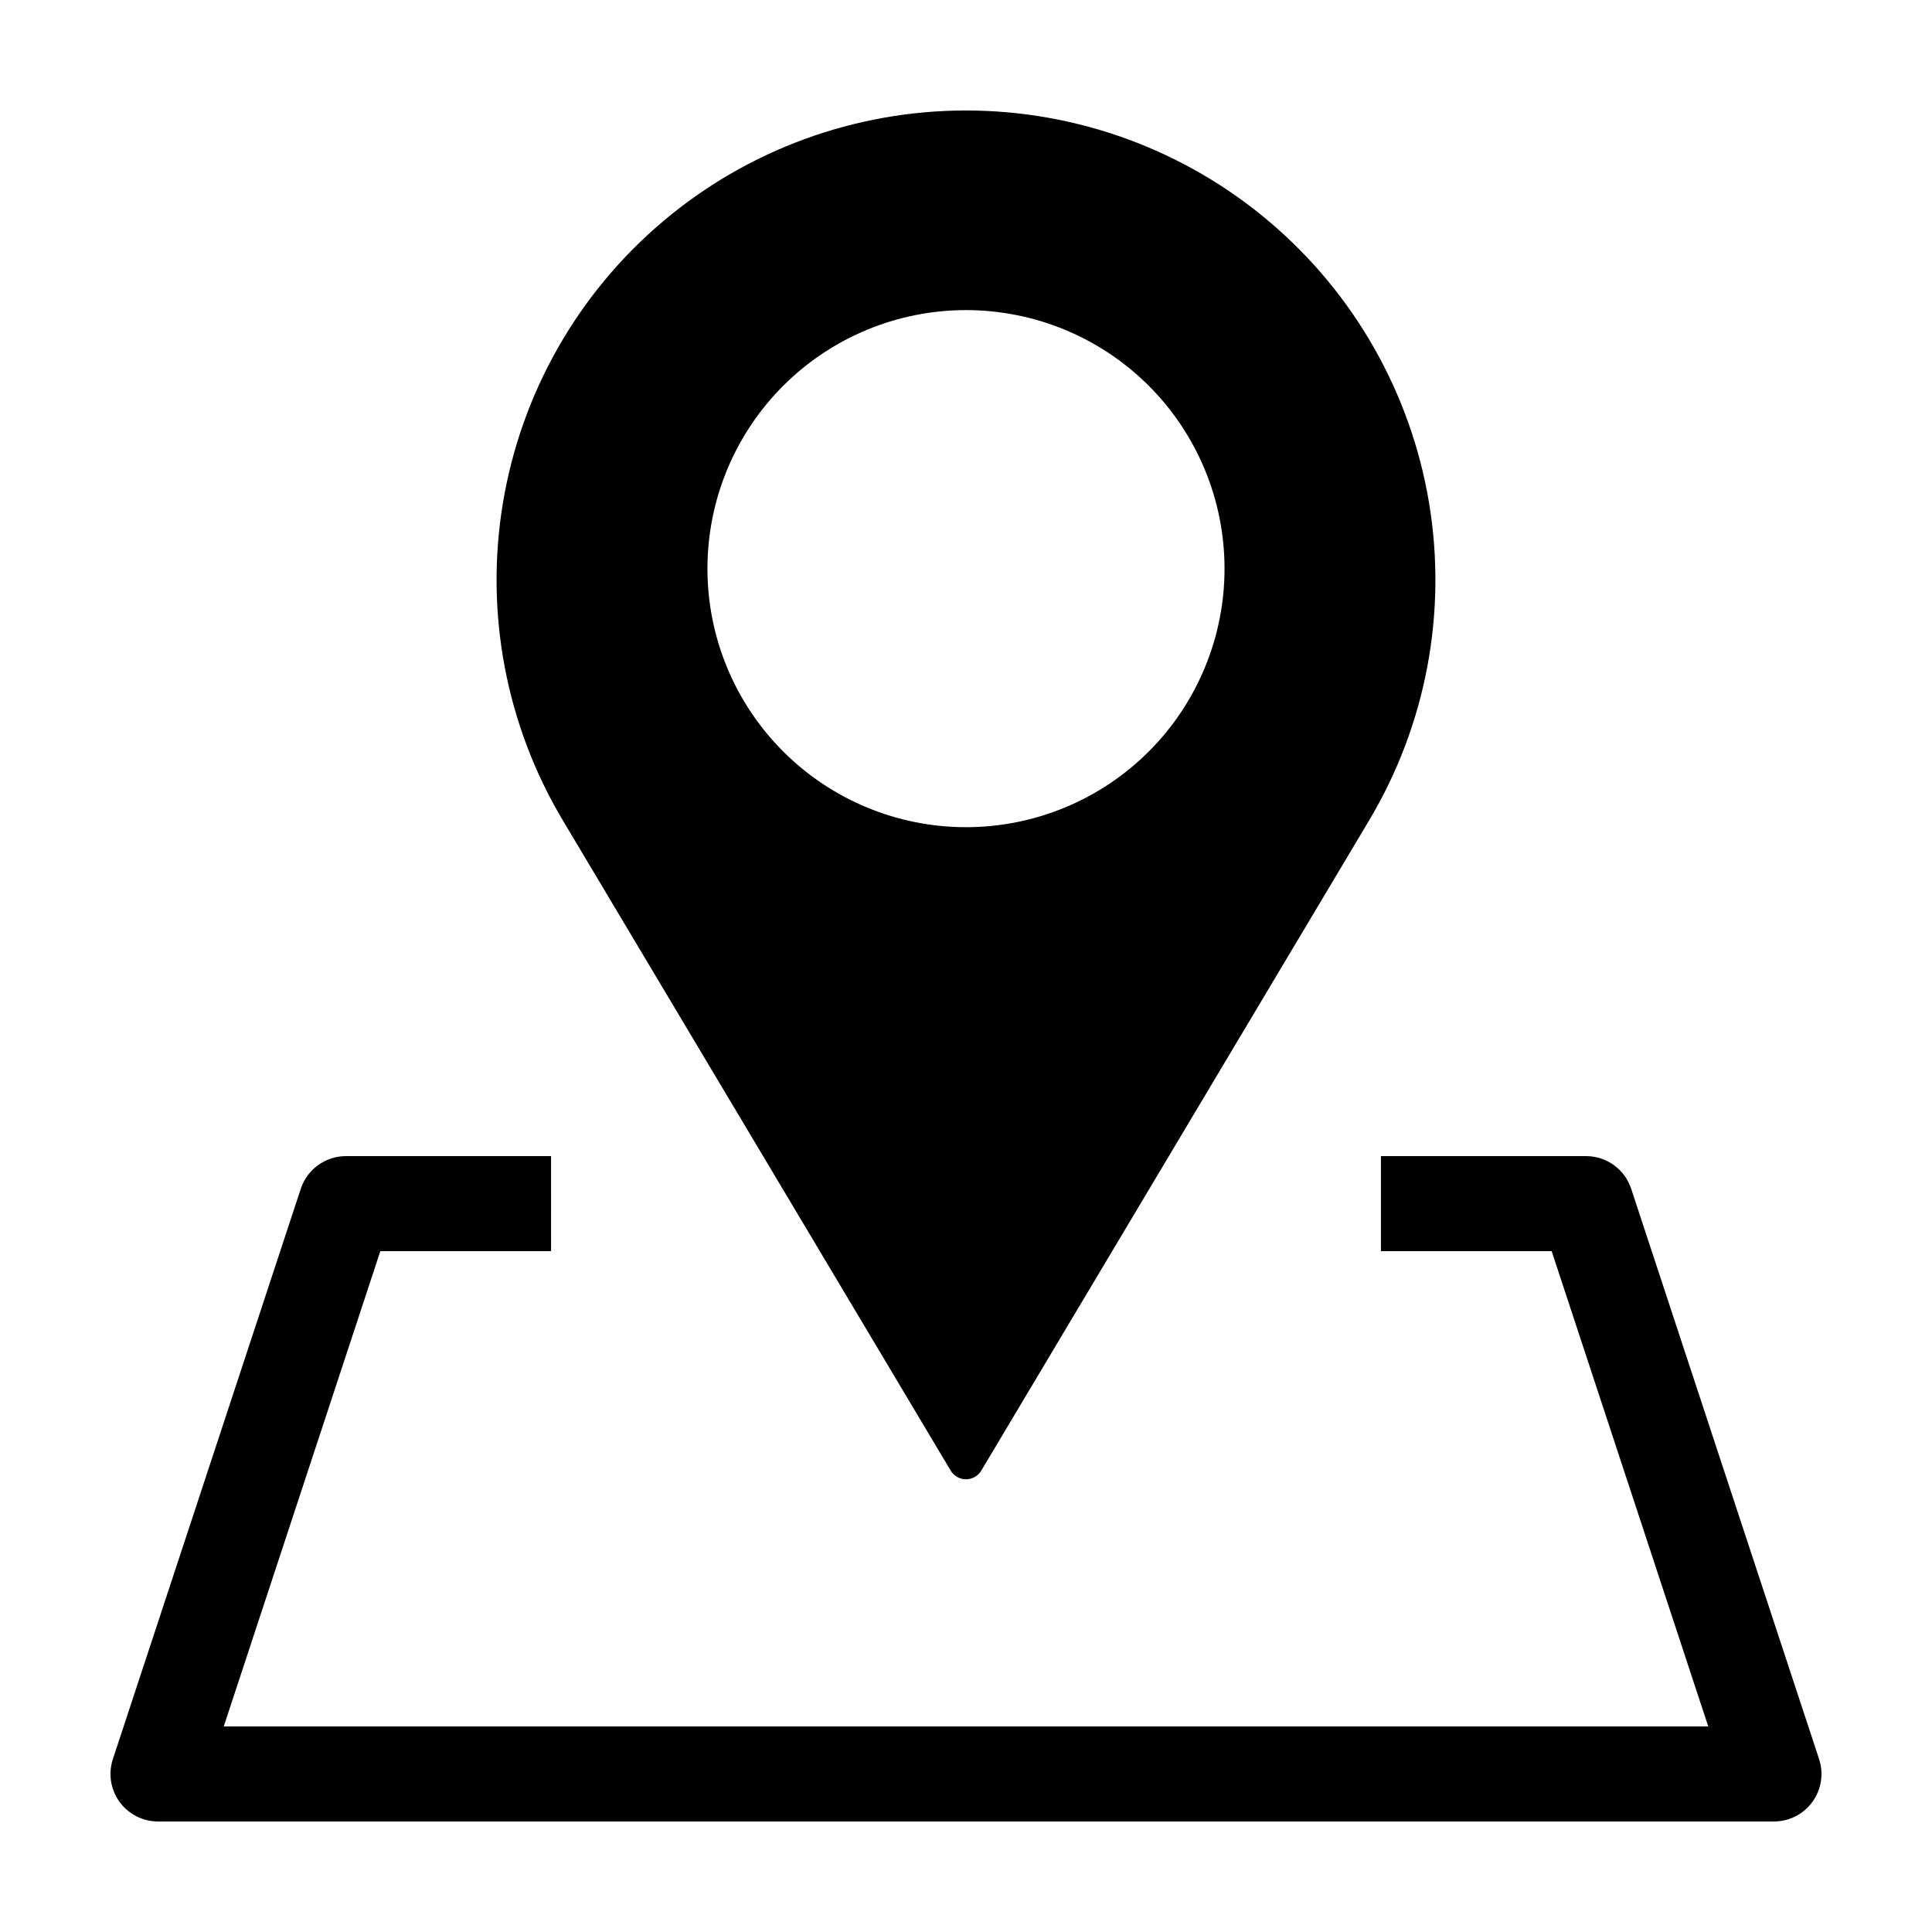 <?xml version="1.0" encoding="UTF-8"?>
<!-- Uploaded to: SVG Repo, www.svgrepo.com, Generator: SVG Repo Mixer Tools -->
<svg fill="#000000" width="800px" height="800px" version="1.1" viewBox="144 144 512 512" xmlns="http://www.w3.org/2000/svg">
 <g>
  <path d="m395.94 533.72c0.852 1.43 2.394 2.305 4.059 2.305s3.203-0.875 4.055-2.305l102.78-172.31c15.086-25.293 20.711-55.117 15.875-84.168-4.84-29.047-19.828-55.441-42.297-74.477-22.469-19.039-50.965-29.484-80.414-29.484-29.453 0-57.945 10.445-80.418 29.484-22.469 19.035-37.457 45.43-42.293 74.477-4.84 29.051 0.785 58.875 15.871 84.168zm4.059-307.54c18.172 0 35.598 7.219 48.449 20.066 12.848 12.852 20.066 30.277 20.066 48.453 0 18.172-7.219 35.598-20.066 48.449-12.852 12.848-30.277 20.066-48.449 20.066s-35.602-7.219-48.449-20.066c-12.852-12.852-20.07-30.277-20.07-48.449 0-18.176 7.219-35.602 20.07-48.453 12.848-12.848 30.277-20.066 48.449-20.066z"/>
  <path d="m223.71 459.04-49.797 151.14v-0.004c-1.262 3.84-0.609 8.051 1.758 11.324 2.367 3.273 6.164 5.211 10.203 5.211h428.24c4.039 0 7.836-1.938 10.203-5.211 2.367-3.273 3.023-7.484 1.758-11.324l-49.797-151.14v0.004c-1.699-5.168-6.523-8.656-11.961-8.656h-54.359v25.191h45.25l41.496 125.95h-393.41l41.496-125.95h45.25l-0.004-25.191h-54.359c-5.438 0-10.262 3.488-11.961 8.656z"/>
 </g>
</svg>